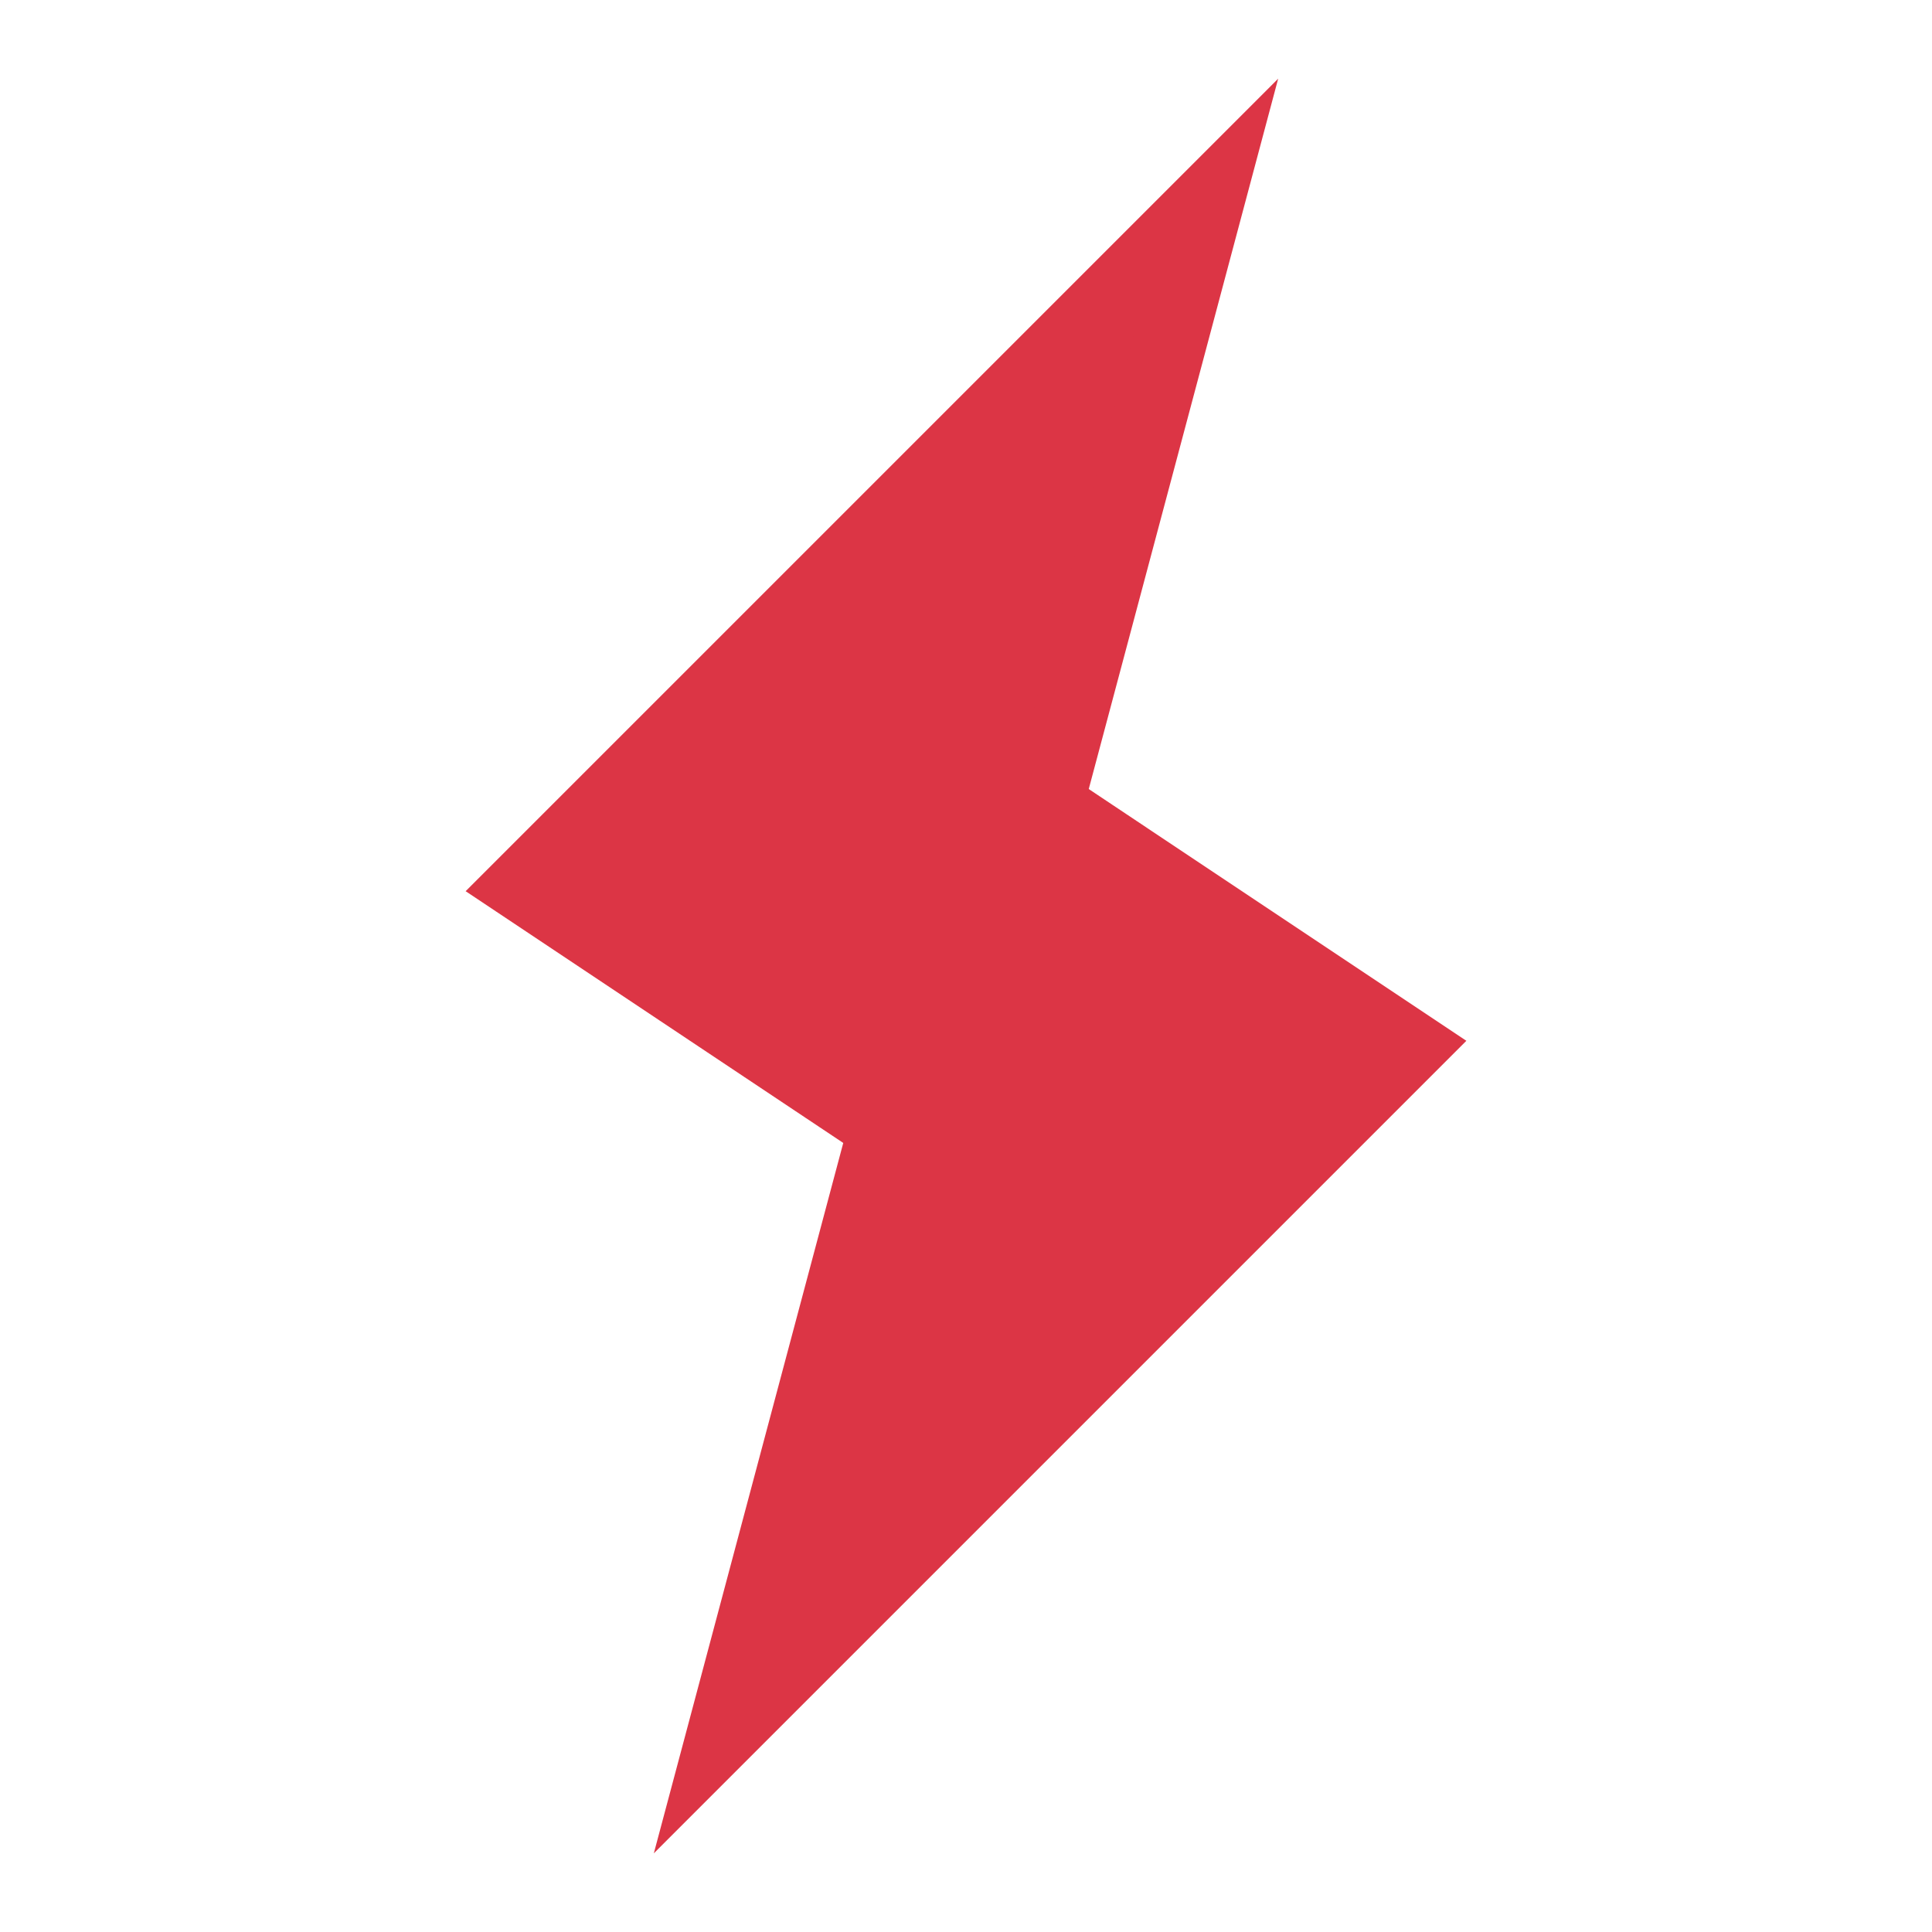 <svg width="256px" height="256px" viewBox="0 0 24.00 24.00" fill="none"
    xmlns="http://www.w3.org/2000/svg" stroke="#dc3545" stroke-width="0.912"
    transform="rotate(0)">
    <g id="SVGRepo_bgCarrier" stroke-width="0"></g>
    <g id="SVGRepo_tracerCarrier" stroke-linecap="round" stroke-linejoin="round"></g>
    <g id="SVGRepo_iconCarrier">
        <path d="M9 21.5L17.5 13L13 10L15 2.5L6.5 11L11 14L9 21.5Z" fill="#dc3545"></path>
    </g>
</svg>